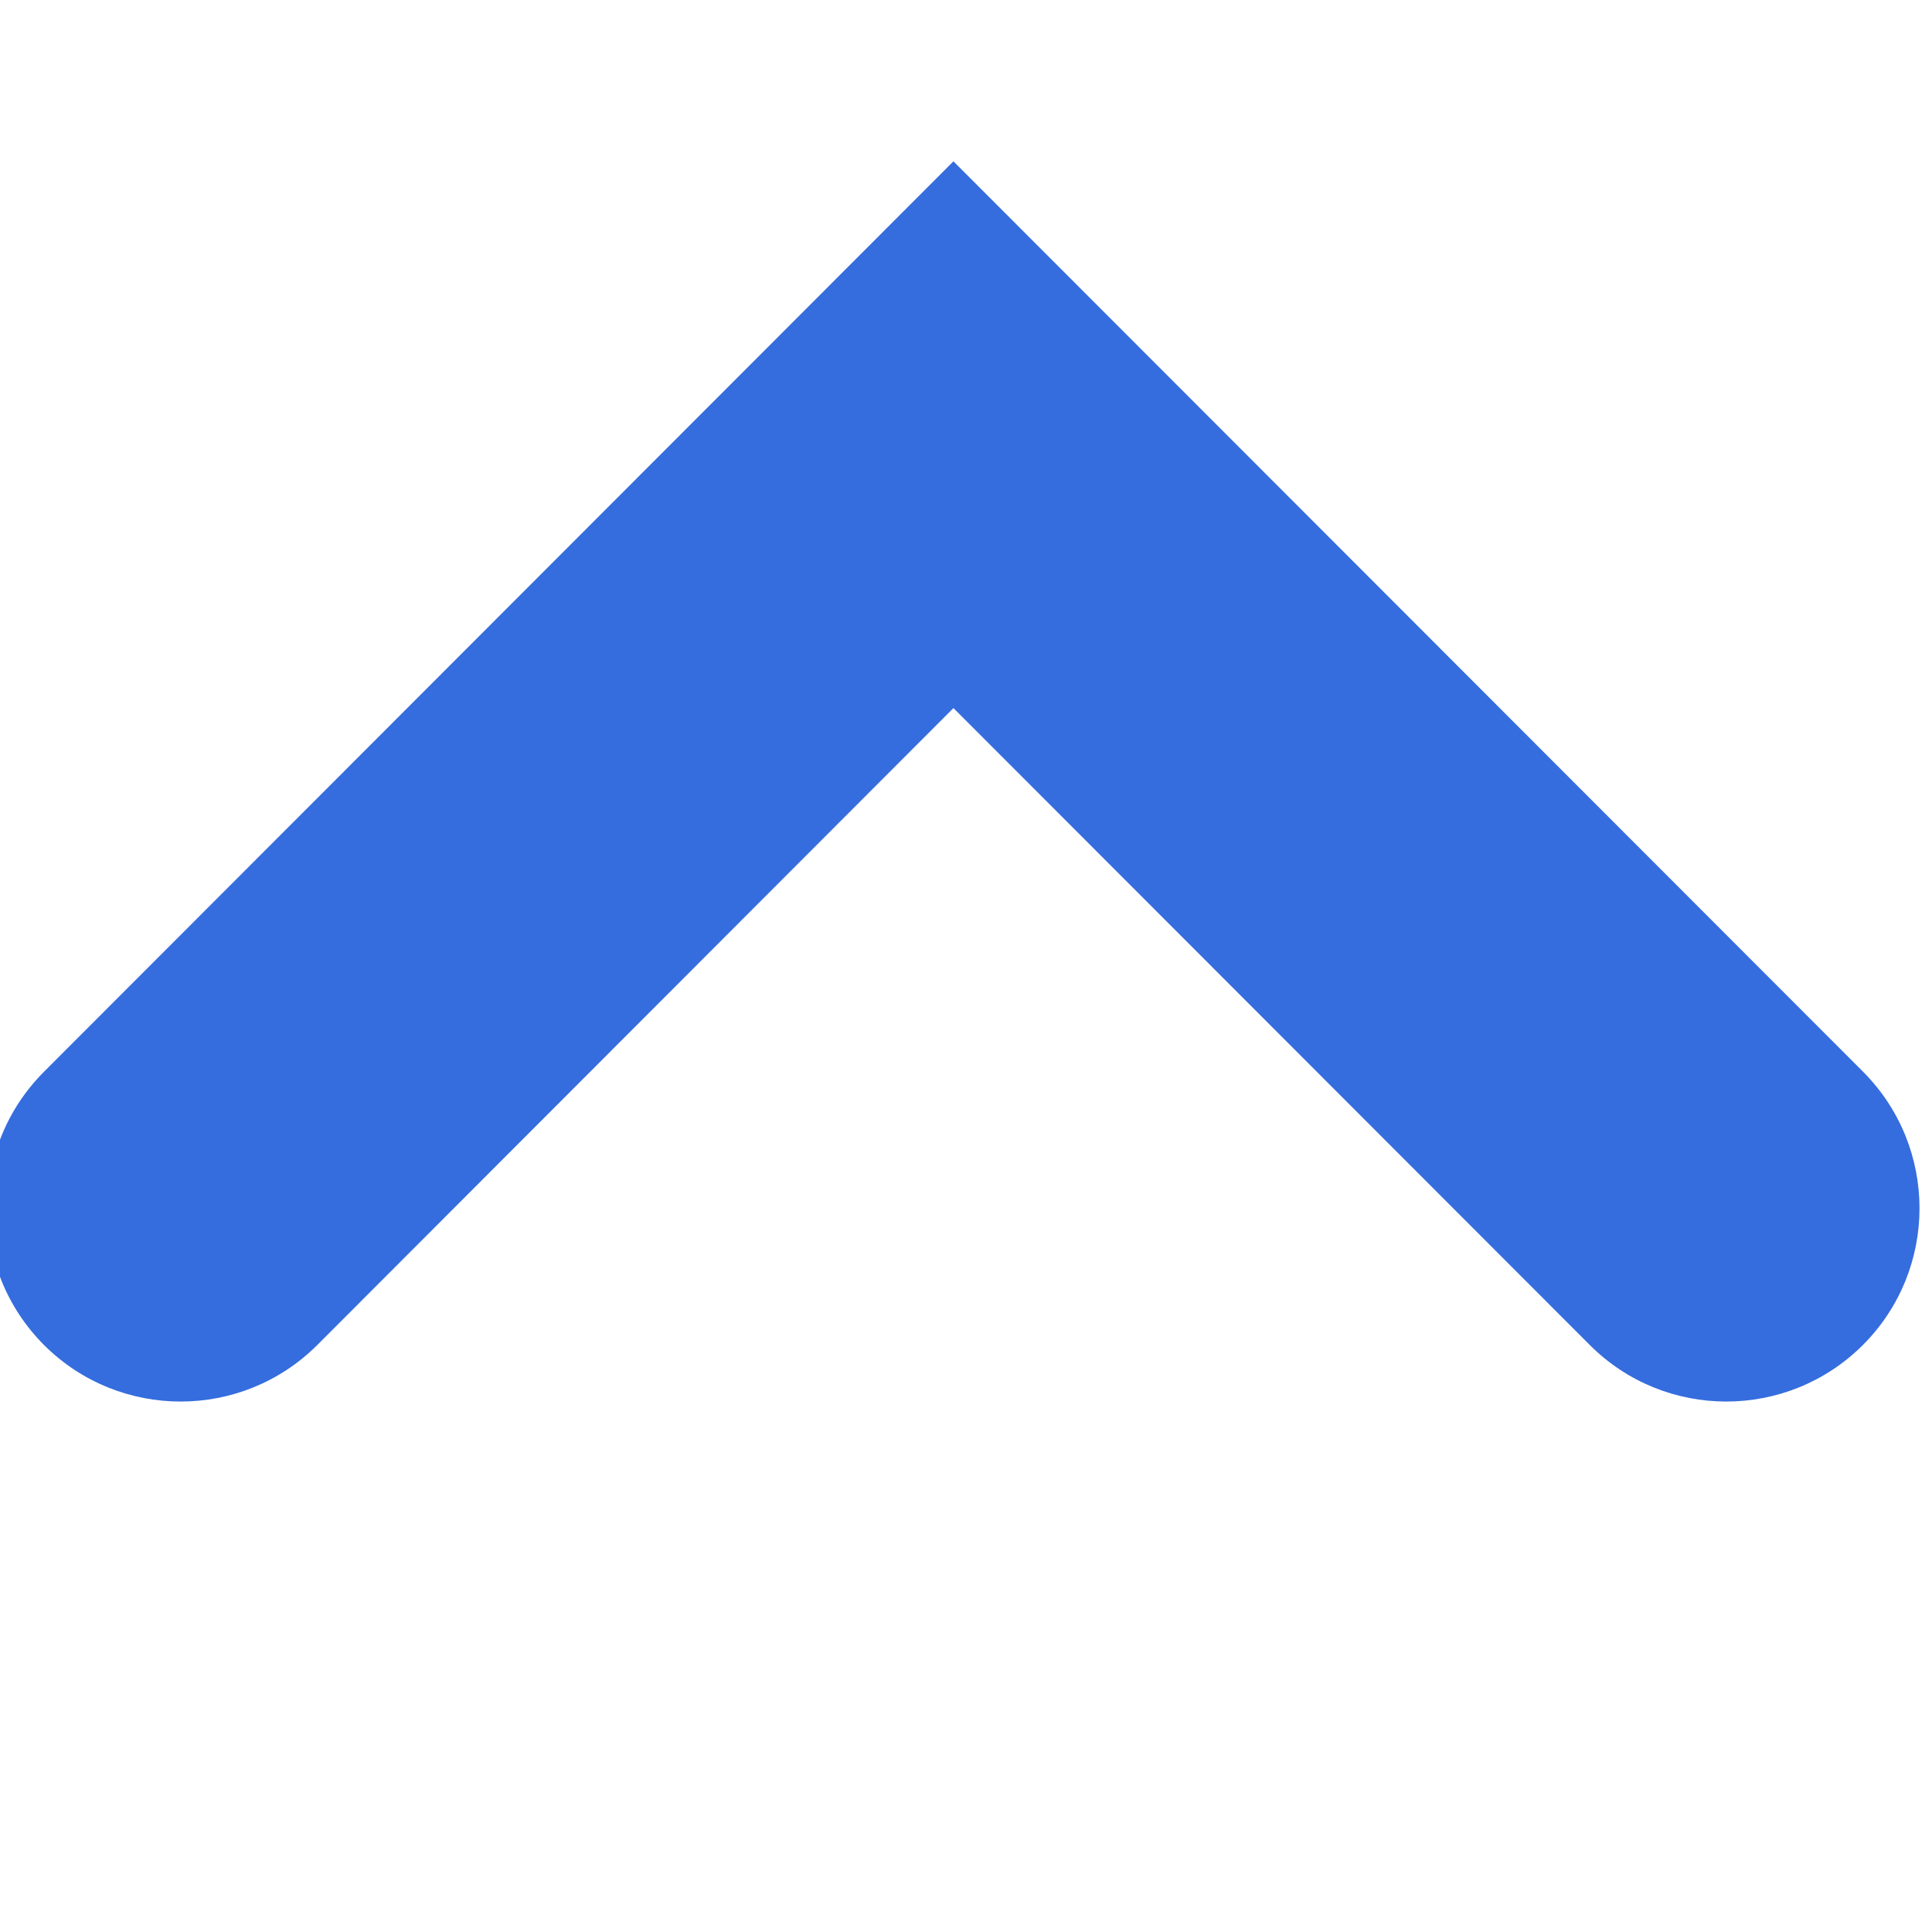<svg width="10" height="10" viewBox="0 0 10 10" fill="none" xmlns="http://www.w3.org/2000/svg">
<g clip-path="url(#clip0_1131_58985)">
<path fill-rule="evenodd" clip-rule="evenodd" d="M4.935 0.835L0.228 5.547C-0.163 5.938 -0.162 6.571 0.228 6.962C0.619 7.352 1.252 7.352 1.643 6.961L4.935 3.665L8.228 6.961C8.618 7.352 9.251 7.352 9.642 6.962C10.033 6.571 10.033 5.938 9.643 5.547L4.935 0.835Z" fill="#356DDE"/>
</g>
<defs>
<clipPath id="clip0_1131_58985">
<rect width="10" height="10" fill="white" transform="translate(10) rotate(90)"/>
</clipPath>
</defs>
</svg>
